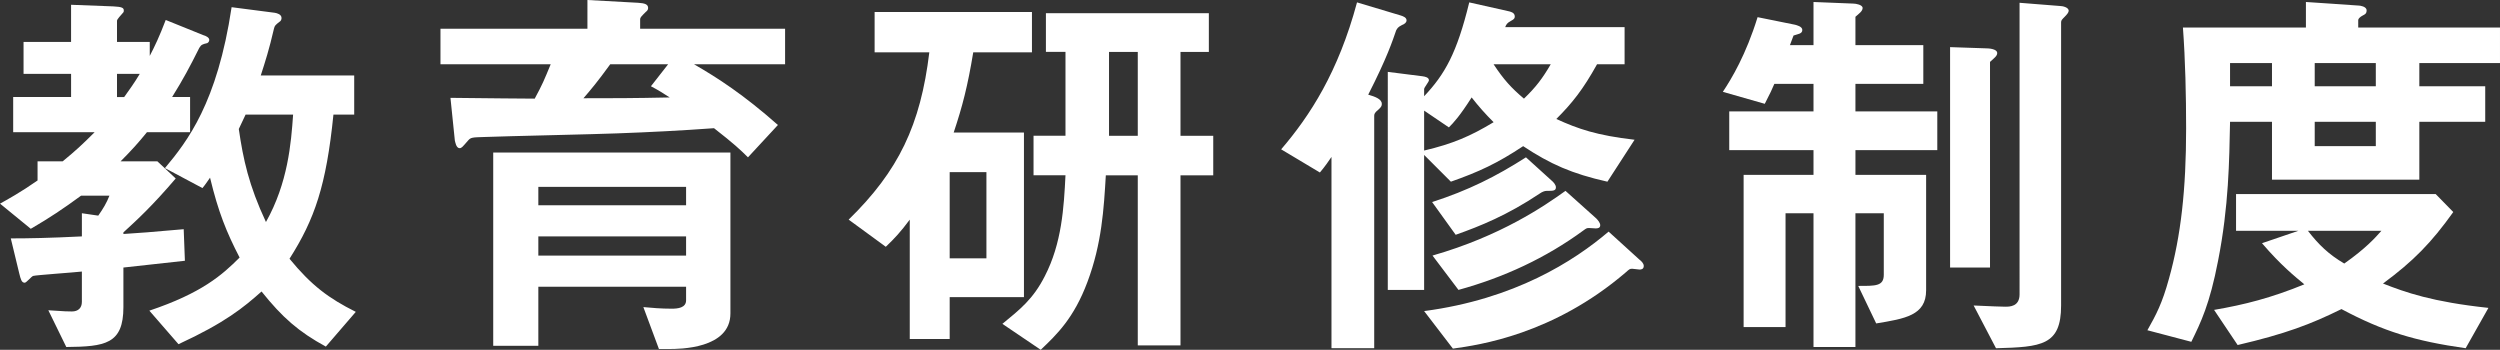 <?xml version="1.0" encoding="UTF-8"?><svg id="_レイヤー_2" xmlns="http://www.w3.org/2000/svg" viewBox="0 0 212.837 29.78"><rect x="0" y="0" width="212.837" height="29.78" fill="#333333" stroke="none"/><defs><style>.cls-1{fill:#fff;stroke-width:0px;}</style></defs><g id="_レイヤー_1-2"><path class="cls-1" d="M6.051.407l3.604.137c.748.034.884.136.884.34,0,.102,0,.136-.068.204-.17.204-.51.544-.51.68v1.802h2.788v1.189c.408-.781.816-1.631,1.36-3.059l3.196,1.291c.238.068.51.204.51.408,0,.068-.034.204-.17.271-.442.103-.51.137-.68.408-.816,1.633-1.36,2.652-2.312,4.182h1.53v2.992h-3.671c-.714.884-1.326,1.563-2.244,2.481h3.128l1.564,1.462c-2.006,2.346-3.264,3.502-4.454,4.59v.136c1.632-.103,2.006-.136,5.133-.408l.102,2.687c-1.836.203-4.352.476-5.235.577v3.366c0,3.161-1.564,3.365-4.862,3.399l-1.53-3.128c1.53.102,1.632.102,2.006.102.544,0,.85-.306.85-.815v-2.583c-.544.067-3.978.306-4.147.373-.136.034-.578.578-.714.578-.272,0-.34-.271-.476-.816l-.714-2.957c1.53,0,3.298-.034,6.052-.17v-1.972l1.394.204c.408-.578.714-1.088.952-1.7h-2.414c-1.53,1.122-2.651,1.87-4.283,2.821l-2.618-2.142c.612-.34,1.734-.952,3.195-1.972v-1.632h2.142c1.156-.952,1.632-1.394,2.72-2.481H1.122v-2.992h4.93v-1.972H2.005v-2.72h4.046V.407ZM9.961,8.261h.612c.408-.578.816-1.121,1.326-1.972h-1.938v1.972ZM14.041,14.312c1.904-2.278,4.454-5.542,5.677-13.7l3.672.476c.204.034.578.136.578.442,0,.102-.034.203-.102.271-.442.34-.476.374-.544.646-.408,1.768-.748,2.821-1.122,3.977h7.955v3.332h-1.768c-.612,6.052-1.598,8.907-3.74,12.273,1.87,2.277,3.332,3.365,5.643,4.521l-2.549,2.957c-2.312-1.258-3.706-2.481-5.474-4.691-1.53,1.359-3.094,2.652-7.071,4.487l-2.482-2.855c4.454-1.496,6.188-3.025,7.684-4.521-1.122-2.176-1.802-3.842-2.516-6.8-.034.034-.408.612-.646.885l-3.195-1.7ZM20.908,9.757c-.34.714-.442.918-.578,1.224.374,2.584.85,4.794,2.312,7.921,1.87-3.331,2.142-6.697,2.312-9.145h-4.045Z"/><path class="cls-1" d="M59.089,5.474c2.006,1.155,4.216,2.584,7.139,5.167l-2.55,2.754c-.646-.646-1.19-1.155-2.89-2.481-2.788.203-5.473.34-8.261.441-1.598.068-9.485.238-11.253.307-1.088.033-1.189.033-1.428.306-.476.544-.544.646-.714.646-.306,0-.374-.544-.408-.646l-.374-3.638c3.91.034,5.575.068,7.173.068.68-1.258.782-1.53,1.36-2.924h-9.383v-3.025h12.511V0l4.317.237c.578.035.85.137.85.442,0,.136-.068.238-.204.34-.374.374-.476.476-.476.612v.816h12.34v3.025h-7.751ZM56.948,29.713h-.85l-1.326-3.569c.68.067,1.53.136,2.414.136.51,0,1.224-.068,1.224-.714v-1.156h-12.579v5.031h-3.841V12.986h20.194v13.701c0,3.025-4.352,3.025-5.235,3.025ZM58.41,15.91h-12.579v1.563h12.579v-1.563ZM58.41,20.126h-12.579v1.632h12.579v-1.632ZM55.417,7.343l1.462-1.869h-4.929c-1.088,1.496-1.632,2.142-2.278,2.89,2.312,0,4.25,0,7.343-.068-.578-.374-.952-.612-1.598-.952Z"/><path class="cls-1" d="M82.857,4.453c-.476,2.89-.918,4.59-1.666,6.833h5.983v14.008h-6.323v3.569h-3.399v-10.165c-.782,1.054-1.292,1.598-2.04,2.312l-3.162-2.312c4.25-4.148,6.12-8.058,6.867-14.245h-4.657V1.02h13.395v3.434h-4.998ZM83.979,14.652h-3.128v7.343h3.128v-7.343ZM100.501,14.925v14.482h-3.637v-14.482h-2.72c-.17,2.855-.34,5.812-1.564,9.076-1.156,3.094-2.618,4.488-3.978,5.779l-3.264-2.209c1.496-1.225,2.618-2.107,3.604-4.046,1.462-2.821,1.632-5.882,1.768-8.601h-2.72v-3.366h2.72v-7.14h-1.666V1.122h13.871v3.297h-2.414v7.14h2.788v3.366h-2.788ZM96.864,4.419h-2.448v7.14h2.448v-7.14Z"/><path class="cls-1" d="M119.339,2.142c-.34.17-.374.271-.476.441-.306.885-.782,2.347-2.38,5.475.578.17,1.156.373,1.156.781,0,.137,0,.238-.306.51-.306.238-.34.374-.34.51v19.787h-3.638V13.36c-.204.307-.578.85-.986,1.326l-3.298-1.972c2.448-2.856,4.861-6.562,6.459-12.511l3.74,1.121c.204.068.476.17.476.408,0,.17-.136.307-.408.408ZM136.847,15.468c-3.026-.68-4.862-1.495-7.173-3.025-2.21,1.462-3.74,2.176-6.153,3.025l-2.278-2.277v11.491h-3.094V6.119l2.958.374c.238.034.544.102.544.34,0,.137-.408.612-.408.748v.612c1.768-1.87,2.788-3.672,3.841-7.989l3.332.748c.136.033.544.102.544.441,0,.137-.034.238-.306.374-.374.204-.408.306-.51.544h10.165v3.162h-2.346c-1.19,2.142-2.107,3.297-3.467,4.657,1.87.85,3.434,1.394,6.663,1.768l-2.312,3.569ZM125.288,8.295c-1.02,1.598-1.53,2.142-1.938,2.55l-2.107-1.428v3.399c2.448-.577,3.943-1.224,5.915-2.413-.714-.715-1.258-1.326-1.87-2.108ZM139.567,22.947c-.102,0-.51-.067-.612-.067-.204,0-.238.033-.544.306-6.187,5.304-12.511,6.188-14.72,6.493l-2.448-3.195c7.717-1.02,12.749-4.25,15.706-6.766l2.618,2.38c.136.103.374.306.374.544,0,.306-.272.306-.374.306ZM131.68,16.25q-.272,0-.612.238c-2.753,1.836-5.031,2.754-7.139,3.501l-2.006-2.787c3.06-.986,5.439-2.176,7.989-3.808l2.176,1.972c.17.137.374.374.374.578,0,.306-.238.306-.782.306ZM135.861,19.446c-.068,0-.51-.034-.578-.034-.204,0-.238.034-.476.204-3.196,2.346-6.799,4.012-10.641,5.065l-2.21-2.924c5.813-1.666,9.519-4.216,11.321-5.508l2.618,2.346c.136.136.34.374.34.578,0,.238-.204.272-.374.272ZM127.158,5.474c.85,1.291,1.496,2.006,2.584,2.924,1.02-.986,1.564-1.7,2.278-2.924h-4.862Z"/><path class="cls-1" d="M157.963,12.782v2.108h6.017v9.825c0,2.142-1.802,2.413-4.25,2.821l-1.53-3.196c1.462,0,2.176.035,2.176-.951v-5.235h-2.414v11.389h-3.57v-11.389h-2.38v9.688h-3.569v-12.952h5.949v-2.108h-7.173v-3.297h7.173v-2.346h-3.332c-.204.476-.34.781-.816,1.699l-3.57-1.02c.748-1.122,1.972-3.162,2.958-6.357l3.196.646c.102.034.612.136.612.442,0,.34-.374.34-.748.476l-.306.816h2.006V.17l3.4.136c.204,0,.782.102.782.374s-.306.476-.612.748v2.414h5.779v3.298h-5.779v2.346h6.969v3.297h-6.969ZM169.419,5.27v17.508h-3.399V4.012l3.026.102c.238,0,.986.034.986.408,0,.237-.238.408-.612.748ZM175.777,1.428c-.238.238-.306.306-.306.476v24.104c0,3.4-1.666,3.536-5.542,3.639l-1.904-3.639c1.394.068,2.481.103,2.686.103.374,0,1.224,0,1.224-1.054V.237l3.434.272c.204,0,.748.103.748.408,0,.136-.136.306-.34.51Z"/><path class="cls-1" d="M205.969,5.371v1.972h5.61v3.026h-5.61v4.929h-12.544v-4.929h-3.57c-.068,3.298-.102,7.173-1.02,11.831-.714,3.705-1.462,5.234-2.278,6.9l-3.74-.985c.748-1.326,1.258-2.278,1.836-4.386,1.02-3.638,1.462-7.615,1.462-12.783,0-2.787-.068-5.847-.272-8.601h10.471V.17l4.521.306c.068,0,.646.068.646.408,0,.271-.136.34-.34.441-.204.103-.374.272-.374.375v.646h12.069v3.025h-6.868ZM209.913,29.646c-4.317-.612-7.003-1.429-10.573-3.332-2.618,1.291-4.76,2.107-8.839,3.06l-2.006-2.991c2.584-.442,4.862-1.021,7.683-2.176-.815-.681-1.972-1.599-3.604-3.502l3.094-1.055h-5.303v-3.127h16.998l1.496,1.529c-1.87,2.618-3.4,4.182-5.983,6.086,1.904.748,4.181,1.563,8.975,2.073l-1.938,3.435ZM193.425,5.371h-3.57v1.972h3.57v-1.972ZM196.484,19.649c.918,1.19,1.768,2.006,3.094,2.788,1.836-1.292,2.652-2.21,3.162-2.788h-6.255ZM202.264,5.371h-5.201v1.972h5.201v-1.972ZM202.264,10.369h-5.201v2.073h5.201v-2.073Z"/></g></svg>
